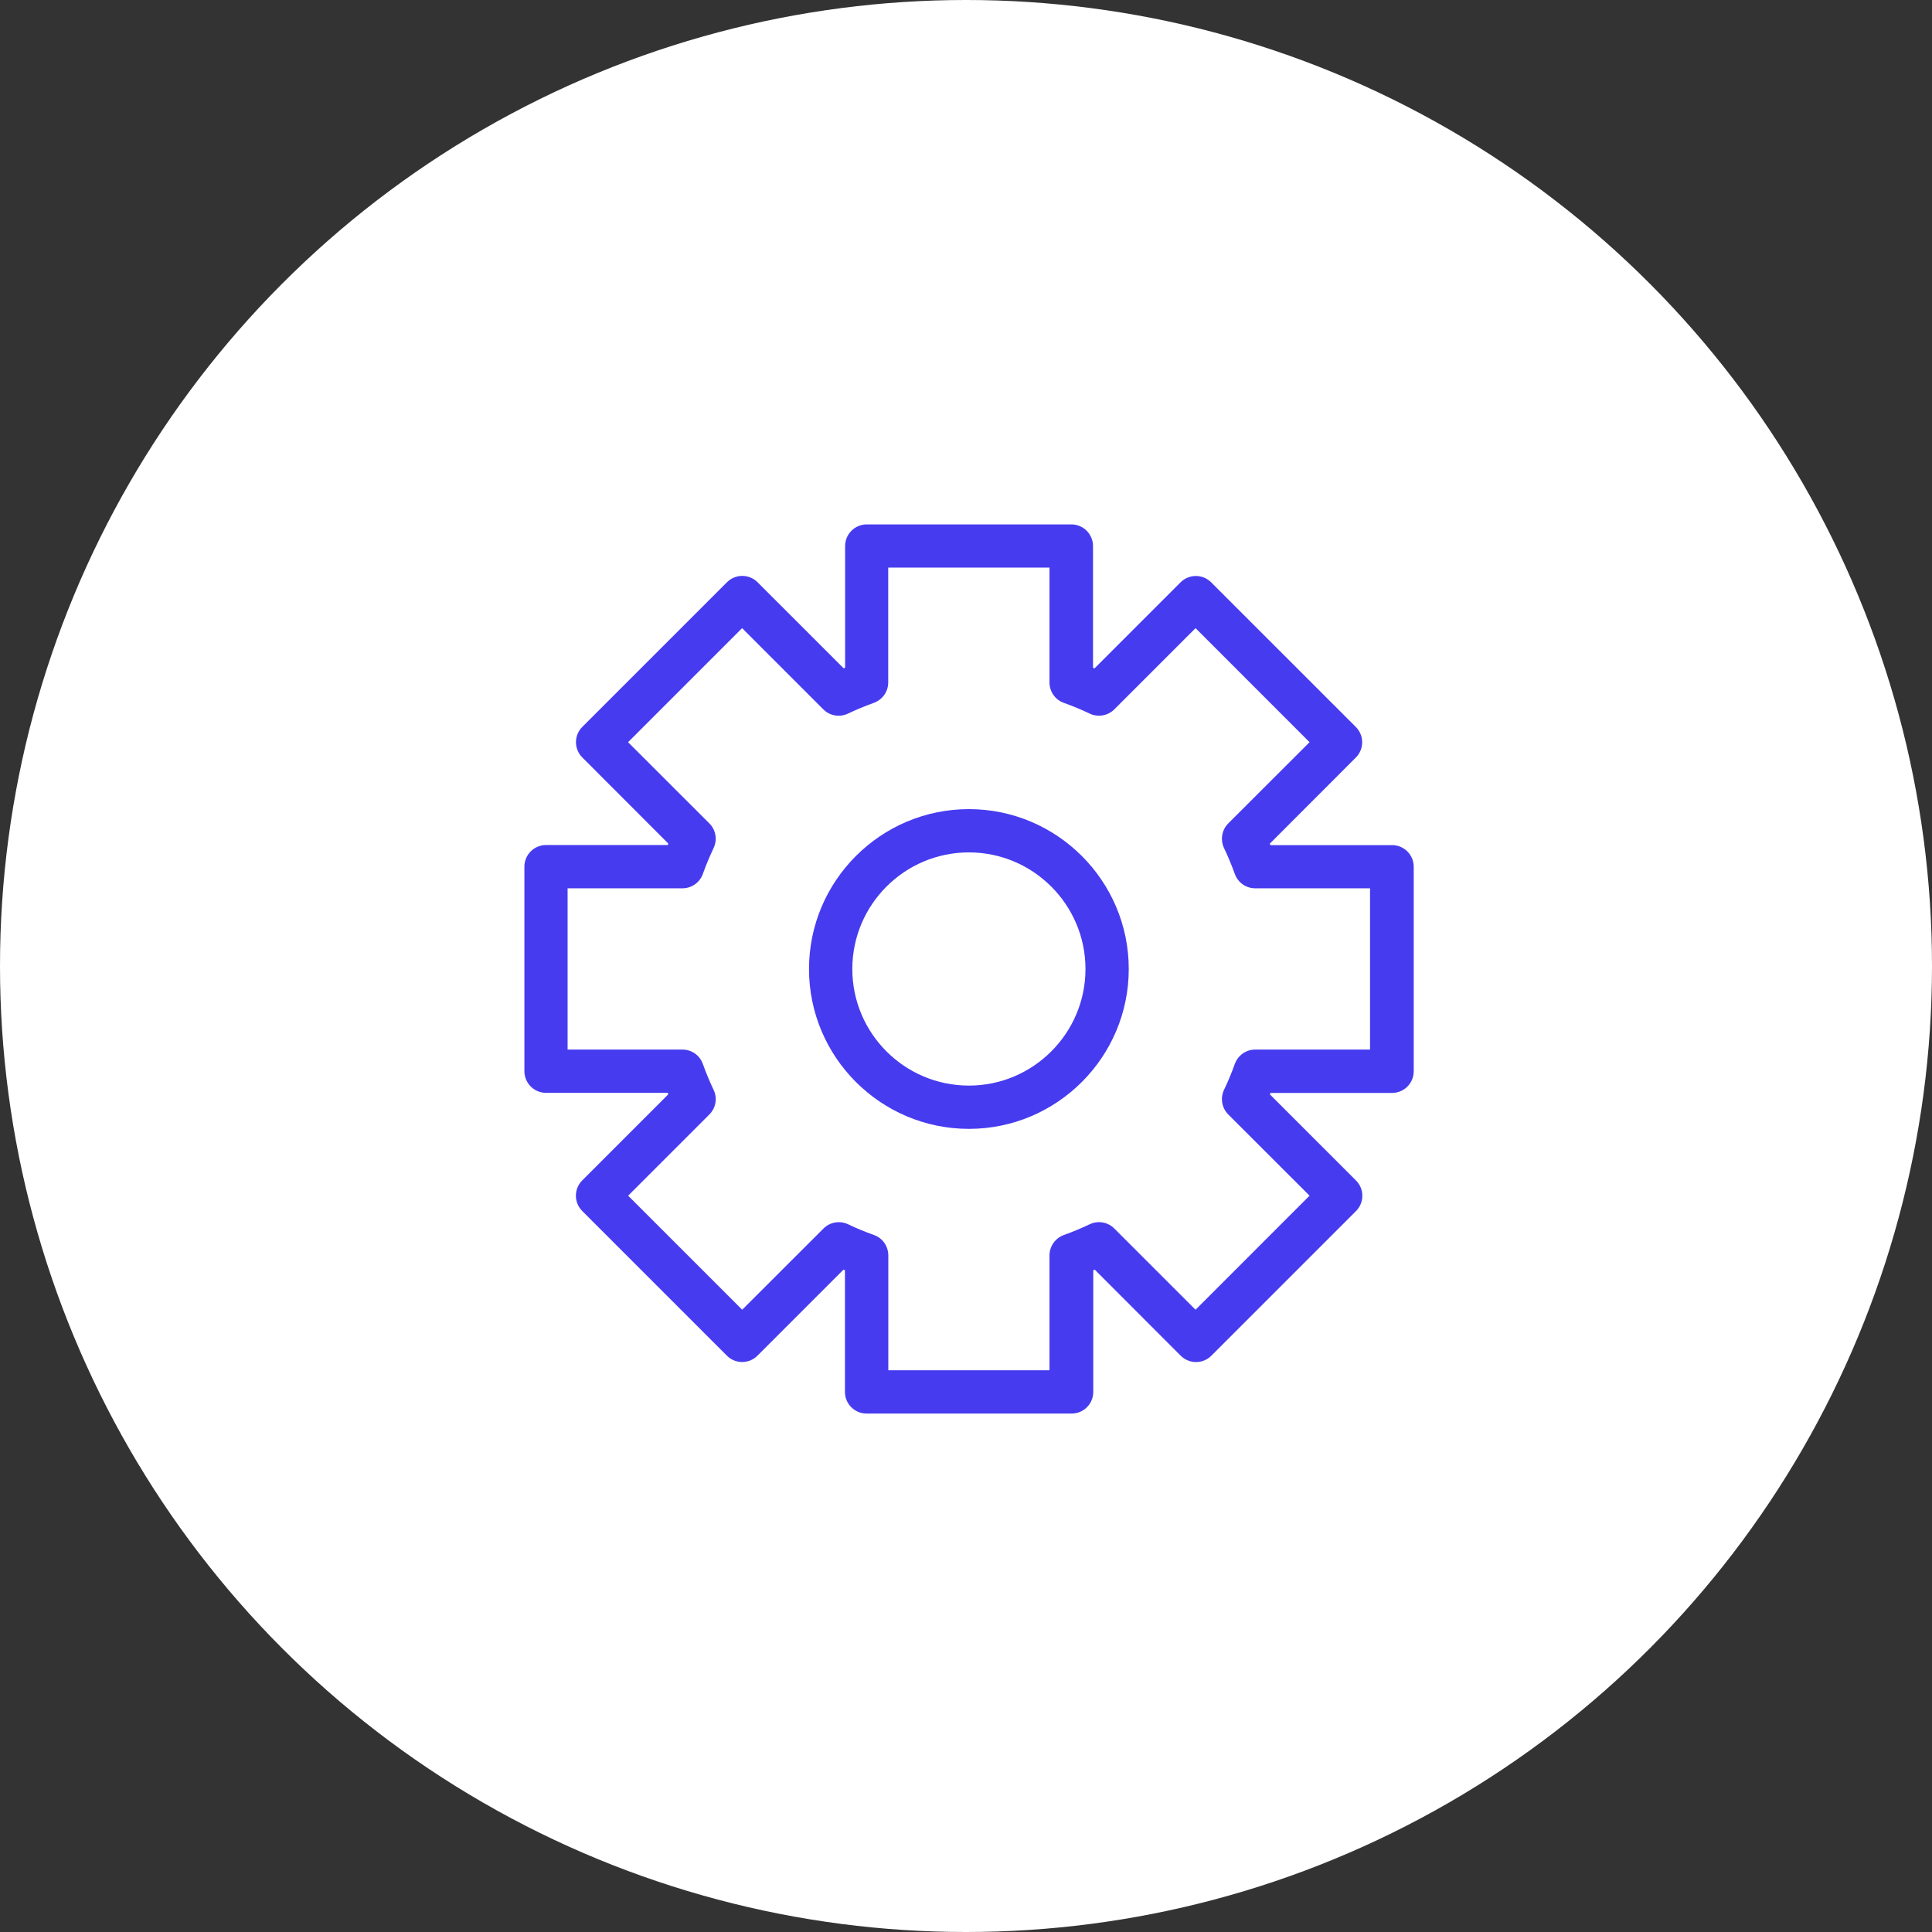 <svg xmlns="http://www.w3.org/2000/svg" width="70" height="70" viewBox="0 0 70 70" fill="none"><rect x="0" y="0" width="70" height="70" fill="#333333" stroke="none"/><circle cx="35" cy="35" r="35" fill="white"></circle><path fill-rule="evenodd" clip-rule="evenodd" d="M32.182 49.648H38.025V45.487C38.025 45.156 38.234 44.861 38.544 44.747C38.86 44.634 39.176 44.503 39.483 44.357C39.784 44.214 40.139 44.276 40.374 44.512L43.317 47.454L47.448 43.322L44.503 40.38C44.268 40.145 44.208 39.79 44.348 39.489C44.494 39.185 44.625 38.869 44.739 38.55C44.852 38.237 45.147 38.028 45.478 38.028H49.639V32.185H45.478C45.147 32.185 44.849 31.976 44.739 31.663C44.625 31.347 44.494 31.031 44.348 30.724C44.208 30.423 44.268 30.069 44.503 29.833L47.448 26.891L43.317 22.759L40.374 25.701C40.139 25.937 39.781 25.996 39.483 25.856C39.179 25.71 38.863 25.579 38.544 25.466C38.231 25.355 38.025 25.057 38.025 24.726V20.565H32.182V24.726C32.182 25.057 31.974 25.352 31.66 25.466C31.345 25.579 31.029 25.71 30.721 25.856C30.423 25.999 30.066 25.937 29.83 25.701L26.888 22.759L22.756 26.891L25.701 29.833C25.937 30.069 25.996 30.423 25.856 30.724C25.713 31.028 25.579 31.344 25.466 31.663C25.355 31.976 25.057 32.185 24.727 32.185H20.565V38.028H24.727C25.06 38.028 25.355 38.237 25.466 38.55C25.579 38.866 25.71 39.182 25.856 39.489C25.999 39.787 25.937 40.145 25.701 40.38L22.759 43.322L26.891 47.454L29.836 44.512C30.072 44.276 30.426 44.217 30.727 44.357C31.032 44.503 31.348 44.634 31.666 44.747C31.98 44.858 32.185 45.156 32.185 45.487V49.648H32.182ZM38.812 51.216H31.398C30.966 51.216 30.614 50.865 30.614 50.432V46.023C30.596 46.014 30.578 46.008 30.561 46.002L27.445 49.118C27.138 49.425 26.64 49.425 26.336 49.118L21.096 43.877C20.789 43.57 20.789 43.075 21.096 42.768L24.214 39.65C24.208 39.632 24.199 39.614 24.193 39.596H19.784C19.352 39.596 19 39.244 19 38.812V31.401C19 30.969 19.352 30.617 19.784 30.617H24.193C24.199 30.599 24.208 30.581 24.214 30.564L21.099 27.445C20.792 27.138 20.792 26.643 21.099 26.336L26.339 21.096C26.485 20.95 26.685 20.866 26.894 20.866C27.103 20.866 27.302 20.95 27.448 21.096L30.567 24.214C30.584 24.208 30.602 24.199 30.62 24.193V19.784C30.62 19.352 30.972 19 31.404 19H38.818C39.25 19 39.602 19.352 39.602 19.784V24.193C39.62 24.202 39.638 24.208 39.656 24.217L42.774 21.099C42.92 20.953 43.12 20.869 43.328 20.869C43.537 20.869 43.737 20.953 43.883 21.099L49.124 26.339C49.431 26.646 49.431 27.141 49.124 27.448L46.008 30.567C46.014 30.584 46.023 30.602 46.029 30.62H50.438C50.871 30.62 51.222 30.972 51.222 31.404V38.815C51.222 39.247 50.871 39.599 50.438 39.599H46.032C46.026 39.617 46.017 39.635 46.011 39.653L49.13 42.771C49.437 43.078 49.437 43.573 49.13 43.88L43.889 49.121C43.743 49.267 43.54 49.35 43.334 49.35C43.129 49.35 42.926 49.267 42.78 49.121L39.665 46.002C39.647 46.008 39.629 46.017 39.611 46.023V50.432C39.611 50.865 39.262 51.216 38.827 51.216H38.812Z" fill="#473BF0"></path><path fill-rule="evenodd" clip-rule="evenodd" d="M35.105 30.884C32.773 30.884 30.881 32.78 30.881 35.109C30.881 37.437 32.773 39.333 35.105 39.333C37.433 39.333 39.329 37.437 39.329 35.109C39.329 32.78 37.433 30.884 35.105 30.884ZM35.105 40.901C31.909 40.901 29.312 38.301 29.312 35.109C29.312 31.916 31.909 29.316 35.105 29.316C38.297 29.316 40.897 31.916 40.897 35.109C40.897 38.301 38.297 40.901 35.105 40.901Z" fill="#473BF0"></path></svg>